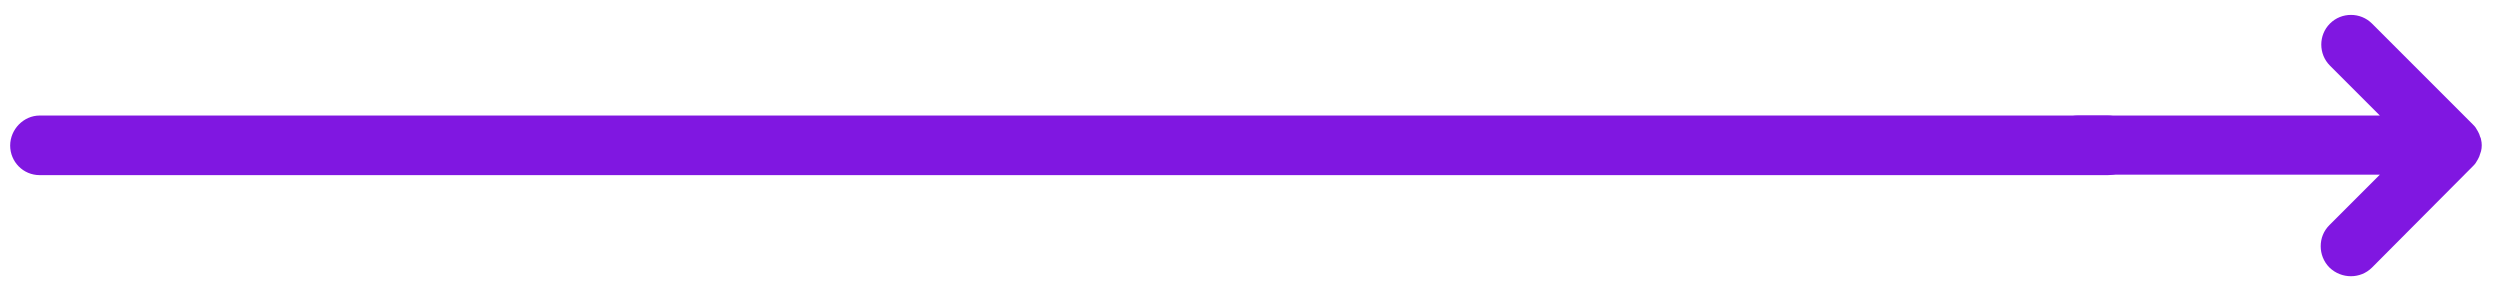 <?xml version="1.0" encoding="utf-8"?>
<!-- Generator: Adobe Illustrator 26.0.3, SVG Export Plug-In . SVG Version: 6.00 Build 0)  -->
<svg version="1.1" id="Layer_1" xmlns="http://www.w3.org/2000/svg" xmlns:xlink="http://www.w3.org/1999/xlink" x="0px" y="0px"
	 viewBox="0 0 541 64" style="enable-background:new 0 0 541 64;" xml:space="preserve">
<style type="text/css">
	.st0{fill:#8017E1;}
</style>
<g>
	<g>
		<path class="st0" d="M513.3,57.9L535.1,36c0.3-0.3,0.6-0.6,0.8-1c0.1-0.2,0.2-0.3,0.3-0.5c0.1-0.2,0.2-0.4,0.3-0.6
			c0.1-0.2,0.1-0.4,0.2-0.6c0.1-0.2,0.1-0.4,0.2-0.6c0.2-0.8,0.2-1.7,0-2.5c0-0.2-0.1-0.4-0.2-0.6c-0.1-0.2-0.1-0.4-0.2-0.6
			c-0.1-0.2-0.2-0.4-0.3-0.6c-0.1-0.2-0.2-0.3-0.3-0.5c-0.2-0.4-0.5-0.7-0.8-1L513.3,5.1c-2.5-2.5-6.6-2.5-9.1,0
			c-2.5,2.5-2.5,6.6,0,9.1L515,25h-65.3c-3.6,0-6.4,2.9-6.4,6.4c0,3.6,2.9,6.4,6.4,6.4H515l-10.9,10.9c-1.3,1.3-1.9,2.9-1.9,4.6
			c0,1.6,0.6,3.3,1.9,4.6C506.7,60.4,510.8,60.4,513.3,57.9"/>
	</g>
	<g>
		<path class="st0" d="M456.1,37.9H8.6c-3.6,0-6.4-2.9-6.4-6.4S5.1,25,8.6,25h447.5c3.6,0,6.4,2.9,6.4,6.4S459.7,37.9,456.1,37.9z"
			/>
	</g>
</g>
</svg>
